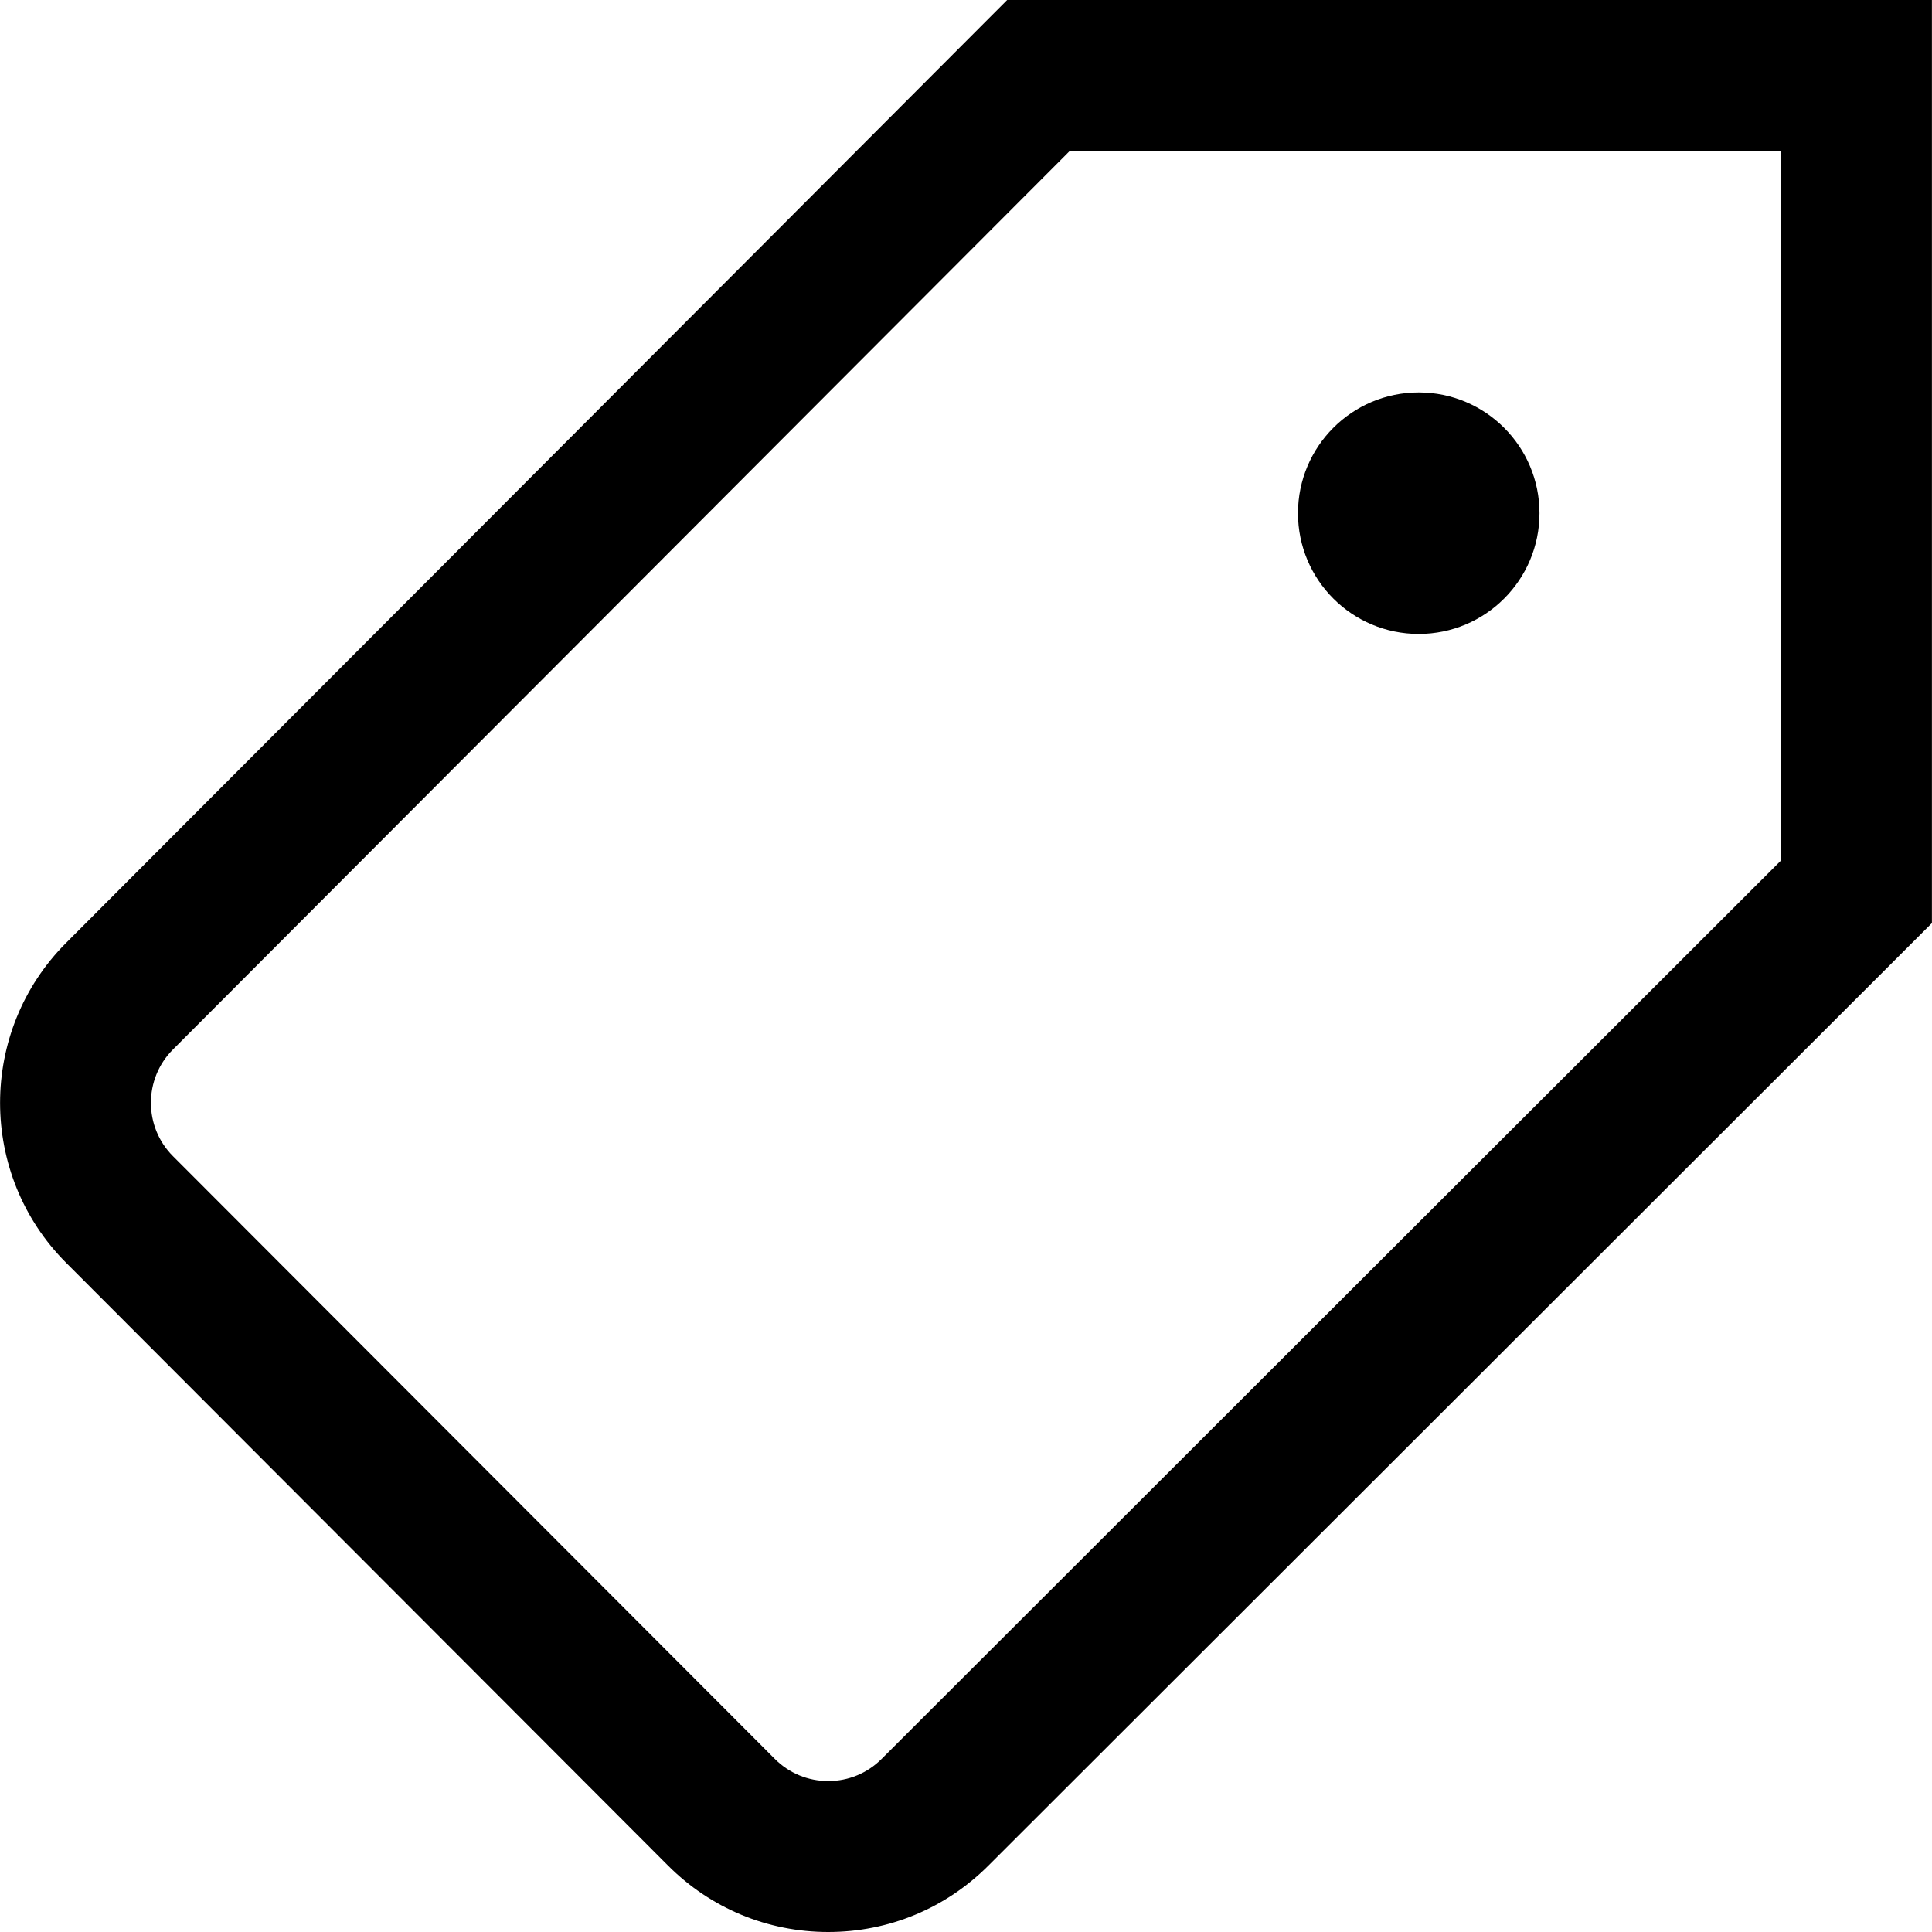 <?xml version="1.0" encoding="iso-8859-1"?>
<!-- Generator: Adobe Illustrator 19.0.0, SVG Export Plug-In . SVG Version: 6.00 Build 0)  -->
<svg version="1.1" id="Capa_1" xmlns="http://www.w3.org/2000/svg" xmlns:xlink="http://www.w3.org/1999/xlink" x="0px" y="0px"
	 viewBox="0 0 512 512" style="enable-background:new 0 0 512 512;" xml:space="preserve">
<g>
	<g>
		<path d="M266.909,0L17.519,249.87c-23.334,23.374-23.334,61.406,0.002,84.781l159.51,159.745
			c11.325,11.341,26.388,17.593,42.415,17.604c0.015,0,0.028,0,0.043,0c16.011,0,31.067-6.23,42.4-17.547l250.092-249.829V0H266.909
			z M471.982,228.043l-238.36,238.108c-3.778,3.772-8.795,5.849-14.132,5.849c-0.005,0-0.01,0-0.015,0
			c-5.343-0.004-10.364-2.088-14.139-5.868L45.827,306.389c-7.778-7.791-7.778-20.468,0.001-28.26L283.501,40h188.481V228.043z"/>
	</g>
</g>
<g>
	<g>
		<circle cx="375.98" cy="136" r="32"/>
	</g>
</g>
<g>
</g>
<g>
</g>
<g>
</g>
<g>
</g>
<g>
</g>
<g>
</g>
<g>
</g>
<g>
</g>
<g>
</g>
<g>
</g>
<g>
</g>
<g>
</g>
<g>
</g>
<g>
</g>
<g>
</g>
</svg>
